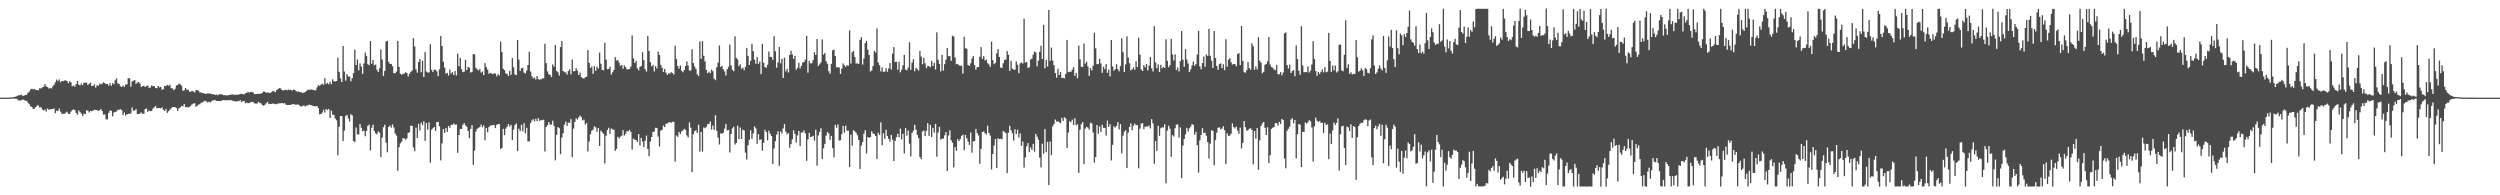 <?xml version="1.0" encoding="UTF-8"?>
<svg xmlns="http://www.w3.org/2000/svg" width="1920" height="150">
  <path d="M0 75.000h1v1.000H0zM1 75.000h1v1.000H1zM2 75.000h1v1.000H2zM3 75.000h1v1.000H3zM4 74.995h1v1.000H4zM5 74.982h1v1.000H5zM6 74.940h1v1.000H6zM7 74.916h1v1.000H7zM8 74.905h1v1.000H8zM9 74.769h1v1.000H9zM10 74.581h1v1.000H10zM11 74.370h1v1.524H11zM12 73.984h1v1.811H12zM13 73.496h1v2.942H13zM14 73.227h1v4.002H14zM15 73.029h1v4.188H15zM16 72.727h1v4.203H16zM17 73.612h1v2.783H17zM18 73.480h1v3.300H18zM19 72.900h1v4.515H19zM20 72.798h1v4.660H20zM21 71.269h1v7.751H21zM22 70.310h1v9.777H22zM23 68.698h1v12.913H23zM24 68.162h1v14.019H24zM25 68.672h1v15.067H25zM26 68.231h1v15.187H26zM27 69.207h1v13.000H27zM28 69.084h1v11.991H28zM29 69.441h1v11.502H29zM30 67.730h1v14.911H30zM31 67.953h1v14.360H31zM32 67.132h1v16.897H32zM33 66.716h1v18.109H33zM34 64.584h1v19.563H34zM35 66.194h1v19.475H35zM36 66.902h1v16.445H36zM37 67.977h1v16.258H37zM38 67.503h1v16.496H38zM39 67.996h1v15.750H39zM40 66.425h1v17.417H40zM41 65.160h1v18.069H41zM42 63.181h1v23.749H42zM43 61.115h1v23.819H43zM44 62.367h1v22.910H44zM45 61.013h1v22.328H45zM46 63.240h1v22.511H46zM47 62.147h1v25.212H47zM48 62.377h1v25.018H48zM49 61.816h1v25.459H49zM50 61.728h1v24.880H50zM51 62.217h1v23.538H51zM52 63.893h1v23.430H52zM53 62.366h1v25.243H53zM54 63.232h1v22.535H54zM55 66.268h1v18.331H55zM56 65.703h1v18.259H56zM57 66.567h1v18.082H57zM58 64.547h1v22.203H58zM59 62.228h1v25.952H59zM60 64.956h1v19.800H60zM61 65.594h1v20.573H61zM62 64.225h1v23.041H62zM63 65.388h1v23.708H63zM64 63.649h1v23.711H64zM65 63.417h1v24.311H65zM66 63.423h1v21.239H66zM67 65.270h1v19.698H67zM68 64.273h1v22.078H68zM69 63.469h1v21.575H69zM70 66.010h1v19.445H70zM71 65.924h1v18.983H71zM72 64.742h1v19.556H72zM73 67.285h1v17.313H73zM74 65.478h1v19.006H74zM75 65.899h1v19.320H75zM76 64.289h1v20.289H76zM77 64.805h1v18.974H77zM78 64.298h1v20.981H78zM79 63.245h1v24.777H79zM80 63.844h1v24.054H80zM81 64.546h1v27.086H81zM82 64.497h1v27.249H82zM83 65.813h1v20.924H83zM84 63.907h1v20.981H84zM85 65.899h1v19.228H85zM86 63.811h1v25.582H86zM87 64.741h1v21.710H87zM88 61.715h1v24.247H88zM89 60.130h1v25.441H89zM90 64.036h1v20.275H90zM91 64.507h1v19.797H91zM92 66.210h1v17.615H92zM93 66.833h1v17.793H93zM94 65.723h1v22.652H94zM95 66.645h1v19.739H95zM96 64.988h1v23.718H96zM97 64.837h1v22.910H97zM98 60.072h1v27.484H98zM99 60.154h1v27.110H99zM100 66.552h1v20.645H100zM101 62.449h1v20.116H101zM102 62.025h1v23.026H102zM103 61.453h1v23.464H103zM104 64.357h1v19.474H104zM105 63.430h1v24.128H105zM106 62.997h1v24.591H106zM107 64.133h1v23.039H107zM108 66.816h1v19.581H108zM109 66.093h1v21.252H109zM110 65.839h1v21.530H110zM111 66.867h1v16.929H111zM112 66.019h1v17.348H112zM113 65.721h1v20.175H113zM114 67.513h1v17.371H114zM115 67.132h1v18.209H115zM116 65.532h1v19.711H116zM117 66.265h1v17.198H117zM118 66.124h1v16.248H118zM119 67.460h1v13.969H119zM120 67.765h1v15.448H120zM121 66.014h1v16.963H121zM122 67.120h1v15.849H122zM123 66.734h1v16.579H123zM124 68.854h1v13.697H124zM125 68.554h1v15.762H125zM126 65.914h1v19.294H126zM127 66.094h1v17.617H127zM128 65.147h1v21.491H128zM129 65.848h1v19.605H129zM130 64.958h1v19.315H130zM131 67.751h1v15.485H131zM132 67.875h1v14.276H132zM133 69.289h1v12.898H133zM134 68.133h1v14.140H134zM135 65.657h1v17.383H135zM136 65.292h1v19.809H136zM137 64.038h1v19.273H137zM138 64.822h1v17.631H138zM139 65.808h1v15.579H139zM140 69.786h1v11.884H140zM141 69.309h1v10.550H141zM142 67.560h1v14.843H142zM143 68.845h1v13.222H143zM144 68.854h1v13.811H144zM145 70.434h1v11.576H145zM146 70.402h1v10.900H146zM147 69.781h1v10.420H147zM148 70.198h1v9.371H148zM149 71.069h1v8.209H149zM150 69.145h1v12.829H150zM151 69.356h1v11.841H151zM152 69.633h1v10.698H152zM153 71.019h1v9.077H153zM154 70.950h1v8.011H154zM155 71.505h1v7.186H155zM156 71.524h1v6.333H156zM157 72.105h1v5.330H157zM158 71.966h1v5.946H158zM159 71.762h1v7.005H159zM160 71.828h1v6.295H160zM161 71.760h1v6.964H161zM162 72.245h1v5.492H162zM163 72.513h1v4.623H163zM164 72.441h1v4.423H164zM165 73.000h1v4.024H165zM166 72.677h1v4.903H166zM167 73.148h1v4.409H167zM168 72.280h1v5.312H168zM169 72.401h1v5.237H169zM170 72.460h1v4.760H170zM171 73.049h1v3.750H171zM172 73.082h1v3.820H172zM173 73.207h1v3.996H173zM174 73.278h1v3.652H174zM175 73.065h1v3.920H175zM176 72.898h1v3.899H176zM177 72.676h1v4.280H177zM178 72.500h1v4.931H178zM179 72.662h1v4.734H179zM180 73.075h1v4.809H180zM181 72.568h1v5.422H181zM182 72.836h1v4.732H182zM183 72.565h1v5.228H183zM184 72.098h1v4.758H184zM185 72.065h1v6.219H185zM186 72.223h1v5.566H186zM187 72.537h1v4.915H187zM188 71.543h1v7.784H188zM189 71.303h1v7.437H189zM190 70.408h1v8.901H190zM191 71.159h1v7.882H191zM192 70.623h1v7.953H192zM193 70.607h1v7.581H193zM194 71.135h1v7.325H194zM195 72.239h1v7.195H195zM196 72.239h1v7.323H196zM197 72.036h1v7.458H197zM198 72.183h1v5.982H198zM199 72.070h1v6.936H199zM200 71.769h1v7.701H200zM201 71.239h1v9.406H201zM202 70.172h1v11.020H202zM203 70.518h1v9.905H203zM204 71.243h1v8.085H204zM205 71.089h1v7.134H205zM206 71.130h1v8.883H206zM207 71.509h1v8.206H207zM208 70.796h1v9.143H208zM209 69.985h1v9.538H209zM210 70.022h1v9.635H210zM211 70.852h1v9.234H211zM212 69.216h1v10.720H212zM213 68.472h1v10.975H213zM214 67.646h1v11.754H214zM215 67.870h1v11.439H215zM216 69.060h1v10.005H216zM217 69.461h1v10.076H217zM218 69.172h1v9.966H218zM219 68.980h1v11.285H219zM220 69.393h1v11.330H220zM221 68.758h1v11.889H221zM222 69.166h1v11.418H222zM223 68.869h1v11.600H223zM224 69.603h1v10.372H224zM225 68.768h1v11.149H225zM226 69.109h1v11.209H226zM227 70.058h1v10.352H227zM228 70.409h1v9.756H228zM229 70.362h1v10.146H229zM230 70.761h1v10.626H230zM231 70.922h1v10.989H231zM232 71.467h1v9.780H232zM233 71.060h1v9.928H233zM234 70.575h1v11.227H234zM235 69.841h1v11.201H235zM236 68.871h1v12.023H236zM237 68.947h1v11.362H237zM238 68.810h1v11.866H238zM239 68.678h1v12.204H239zM240 69.122h1v12.337H240zM241 69.388h1v12.222H241zM242 69.323h1v12.297H242zM243 67.009h1v14.422H243zM244 65.432h1v17.544H244zM245 65.887h1v21.851H245zM246 64.959h1v22.630H246zM247 64.236h1v22.221H247zM248 65.019h1v19.315H248zM249 60.001h1v26.357H249zM250 64.412h1v19.258H250zM251 63.652h1v20.983H251zM252 64.725h1v18.961H252zM253 62.818h1v27.839H253zM254 64.651h1v20.356H254zM255 60.908h1v27.046H255zM256 62.451h1v25.922H256zM257 62.552h1v28.519H257zM258 62.281h1v30.124H258zM259 44.329h1v74.964H259zM260 55.185h1v42.209H260zM261 60.180h1v28.921H261zM262 63.005h1v26.179H262zM263 35.289h1v73.103H263zM264 54.957h1v45.286H264zM265 61.920h1v27.196H265zM266 56.815h1v31.474H266zM267 58.727h1v32.256H267zM268 58.711h1v34.581H268zM269 62.394h1v25.365H269zM270 59.992h1v28.638H270zM271 56.137h1v52.152H271zM272 38.049h1v71.175H272zM273 49.907h1v47.972H273zM274 45.700h1v57.547H274zM275 53.948h1v49.301H275zM276 48.633h1v46.530H276zM277 51.026h1v47.096H277zM278 56.735h1v44.118H278zM279 48.754h1v51.572H279zM280 40.270h1v64.332H280zM281 42.922h1v57.610H281zM282 49.247h1v47.442H282zM283 50.110h1v45.694H283zM284 31.534h1v83.900H284zM285 49.016h1v49.116H285zM286 46.034h1v49.725H286zM287 50.198h1v50.410H287zM288 49.544h1v52.921H288zM289 53.535h1v49.571H289zM290 55.308h1v45.655H290zM291 52.450h1v49.346H291zM292 37.916h1v82.743H292zM293 45.728h1v59.991H293zM294 58.320h1v39.429H294zM295 54.495h1v41.311H295zM296 31.813h1v77.737H296zM297 31.335h1v85.622H297zM298 47.498h1v50.022H298zM299 49.127h1v47.211H299zM300 49.000h1v49.042H300zM301 50.913h1v44.645H301zM302 56.141h1v41.764H302zM303 56.213h1v46.283H303zM304 55.006h1v49.127H304zM305 31.419h1v99.741H305zM306 51.429h1v61.578H306zM307 56.590h1v53.470H307zM308 57.432h1v51.340H308zM309 56.783h1v49.301H309zM310 56.505h1v49.844H310zM311 55.517h1v51.783H311zM312 56.166h1v50.139H312zM313 58.718h1v43.446H313zM314 56.748h1v44.698H314zM315 55.121h1v41.372H315zM316 54.195h1v42.440H316zM317 29.273h1v84.046H317zM318 35.702h1v80.450H318zM319 53.231h1v44.821H319zM320 55.828h1v50.215H320zM321 47.541h1v47.620H321zM322 45.365h1v54.900H322zM323 55.479h1v38.681H323zM324 46.655h1v49.471H324zM325 59.178h1v34.010H325zM326 40.002h1v68.118H326zM327 54.922h1v39.475H327zM328 55.734h1v43.855H328zM329 55.625h1v38.433H329zM330 33.931h1v91.064H330zM331 53.584h1v45.981H331zM332 55.372h1v43.131H332zM333 53.491h1v43.998H333zM334 53.612h1v46.914H334zM335 54.789h1v38.975H335zM336 58.529h1v35.067H336zM337 53.138h1v43.830H337zM338 27.665h1v95.501H338zM339 35.384h1v74.726H339zM340 47.402h1v51.768H340zM341 51.894h1v50.160H341zM342 56.539h1v41.712H342zM343 55.896h1v45.376H343zM344 57.983h1v38.798H344zM345 53.336h1v44.798H345zM346 56.379h1v39.500H346zM347 55.406h1v40.452H347zM348 57.585h1v37.305H348zM349 54.520h1v41.325H349zM350 57.968h1v37.617H350zM351 41.089h1v76.297H351zM352 50.860h1v52.856H352zM353 44.425h1v54.574H353zM354 53.108h1v45.917H354zM355 55.385h1v40.463H355zM356 55.061h1v39.385H356zM357 45.982h1v50.302H357zM358 53.810h1v43.537H358zM359 51.299h1v49.193H359zM360 52.096h1v53.979H360zM361 55.679h1v43.277H361zM362 55.264h1v40.823H362zM363 41.543h1v85.125H363zM364 41.834h1v73.829H364zM365 52.066h1v49.012H365zM366 53.285h1v45.609H366zM367 54.132h1v44.079H367zM368 52.974h1v44.582H368zM369 55.736h1v39.907H369zM370 54.881h1v42.836H370zM371 57.724h1v38.634H371zM372 48.461h1v59.274H372zM373 51.567h1v46.696H373zM374 53.436h1v48.144H374zM375 56.604h1v40.961H375zM376 55.903h1v40.613H376zM377 56.430h1v39.952H377zM378 56.960h1v39.032H378zM379 56.264h1v39.910H379zM380 56.587h1v41.802H380zM381 58.631h1v37.291H381zM382 56.959h1v38.266H382zM383 57.984h1v37.335H383zM384 31.918h1v82.523H384zM385 40.012h1v73.567H385zM386 52.909h1v46.086H386zM387 53.844h1v49.972H387zM388 56.402h1v42.363H388zM389 56.702h1v40.549H389zM390 58.386h1v36.907H390zM391 54.368h1v42.858H391zM392 57.467h1v38.436H392zM393 44.641h1v62.893H393zM394 51.683h1v47.824H394zM395 57.125h1v38.876H395zM396 57.721h1v37.064H396zM397 30.722h1v85.408H397zM398 45.803h1v53.017H398zM399 54.470h1v46.252H399zM400 52.496h1v43.331H400zM401 52.080h1v48.842H401zM402 55.778h1v38.945H402zM403 56.409h1v46.022H403zM404 54.224h1v43.944H404zM405 49.969h1v58.678H405zM406 39.728h1v68.847H406zM407 54.945h1v39.623H407zM408 58.539h1v34.017H408zM409 60.222h1v31.398H409zM410 59.544h1v33.772H410zM411 61.098h1v30.081H411zM412 58.383h1v34.673H412zM413 60.763h1v30.036H413zM414 61.294h1v31.499H414zM415 60.888h1v31.413H415zM416 60.266h1v32.001H416zM417 60.150h1v31.753H417zM418 33.566h1v82.797H418zM419 48.473h1v49.009H419zM420 54.857h1v41.202H420zM421 57.007h1v36.814H421zM422 57.550h1v38.135H422zM423 59.086h1v36.566H423zM424 49.471h1v43.243H424zM425 51.142h1v45.543H425zM426 34.505h1v88.629H426zM427 54.469h1v49.159H427zM428 55.512h1v42.008H428zM429 58.006h1v40.462H429zM430 36.167h1v82.272H430zM431 31.571h1v74.108H431zM432 54.537h1v47.826H432zM433 55.381h1v40.351H433zM434 55.651h1v37.790H434zM435 57.306h1v39.364H435zM436 54.559h1v39.534H436zM437 53.328h1v41.055H437zM438 57.070h1v34.396H438zM439 45.799h1v74.941H439zM440 54.772h1v44.006H440zM441 54.566h1v39.085H441zM442 52.453h1v38.484H442zM443 54.215h1v37.600H443zM444 57.526h1v32.611H444zM445 55.745h1v33.005H445zM446 59.231h1v30.872H446zM447 60.100h1v32.415H447zM448 60.326h1v31.576H448zM449 59.268h1v36.386H449zM450 58.980h1v35.521H450zM451 38.493h1v77.842H451zM452 48.309h1v60.360H452zM453 52.178h1v50.948H453zM454 51.085h1v49.319H454zM455 56.704h1v42.848H455zM456 50.807h1v46.205H456zM457 54.374h1v43.440H457zM458 51.218h1v50.008H458zM459 52.665h1v45.575H459zM460 40.372h1v71.757H460zM461 48.932h1v51.433H461zM462 53.639h1v47.921H462zM463 54.001h1v48.695H463zM464 32.843h1v92.754H464zM465 45.707h1v58.526H465zM466 53.132h1v46.791H466zM467 52.991h1v45.090H467zM468 51.206h1v51.579H468zM469 57.310h1v41.402H469zM470 55.541h1v43.893H470zM471 53.676h1v45.937H471zM472 43.861h1v71.982H472zM473 46.481h1v67.899H473zM474 46.121h1v58.964H474zM475 48.083h1v58.309H475zM476 50.563h1v54.373H476zM477 49.930h1v54.320H477zM478 52.853h1v47.140H478zM479 50.213h1v54.004H479zM480 51.506h1v51.253H480zM481 53.257h1v47.419H481zM482 53.236h1v47.738H482zM483 52.920h1v46.798H483zM484 51.186h1v50.098H484zM485 27.229h1v87.628H485zM486 44.796h1v61.631H486zM487 48.375h1v58.951H487zM488 46.731h1v60.914H488zM489 52.491h1v56.488H489zM490 54.033h1v48.930H490zM491 51.413h1v60.379H491zM492 50.618h1v55.312H492zM493 40.100h1v68.689H493zM494 46.277h1v66.666H494zM495 53.170h1v54.901H495zM496 54.966h1v49.175H496zM497 27.483h1v86.906H497zM498 39.186h1v80.793H498zM499 47.793h1v60.978H499zM500 50.942h1v54.297H500zM501 49.912h1v51.422H501zM502 54.870h1v46.144H502zM503 50.779h1v47.341H503zM504 52.584h1v45.708H504zM505 39.651h1v65.260H505zM506 42.195h1v70.279H506zM507 49.777h1v50.557H507zM508 51.967h1v47.740H508zM509 55.260h1v41.163H509zM510 52.963h1v44.694H510zM511 55.769h1v39.291H511zM512 57.554h1v37.204H512zM513 56.319h1v37.661H513zM514 56.453h1v37.343H514zM515 55.416h1v38.918H515zM516 56.087h1v37.405H516zM517 57.328h1v36.260H517zM518 35.068h1v89.067H518zM519 45.221h1v58.825H519zM520 50.656h1v54.419H520zM521 52.670h1v48.604H521zM522 50.268h1v52.716H522zM523 54.443h1v46.490H523zM524 55.487h1v44.775H524zM525 53.752h1v45.199H525zM526 50.682h1v49.073H526zM527 47.110h1v56.923H527zM528 50.302h1v55.191H528zM529 54.104h1v39.960H529zM530 54.166h1v43.947H530zM531 37.888h1v94.407H531zM532 48.456h1v54.666H532zM533 51.056h1v49.736H533zM534 52.928h1v47.103H534zM535 57.128h1v44.947H535zM536 58.457h1v37.340H536zM537 31.817h1v84.574H537zM538 45.234h1v56.135H538zM539 31.657h1v84.818H539zM540 42.868h1v55.004H540zM541 47.249h1v51.240H541zM542 53.785h1v43.590H542zM543 56.194h1v39.262H543zM544 54.973h1v40.223H544zM545 56.208h1v37.065H545zM546 53.459h1v46.024H546zM547 54.690h1v41.713H547zM548 60.448h1v39.324H548zM549 61.565h1v27.031H549zM550 51.613h1v48.821H550zM551 48.089h1v57.628H551zM552 34.929h1v76.023H552zM553 51.474h1v50.968H553zM554 50.578h1v52.016H554zM555 53.272h1v48.708H555zM556 54.874h1v43.951H556zM557 57.957h1v37.151H557zM558 53.120h1v47.085H558zM559 51.341h1v48.436H559zM560 34.234h1v82.875H560zM561 50.169h1v52.714H561zM562 53.557h1v45.105H562zM563 54.727h1v42.610H563zM564 27.903h1v83.137H564zM565 44.488h1v65.272H565zM566 45.672h1v50.911H566zM567 50.833h1v56.072H567zM568 49.406h1v48.584H568zM569 52.761h1v54.031H569zM570 51.979h1v47.605H570zM571 53.961h1v46.164H571zM572 51.358h1v65.817H572zM573 36.973h1v85.585H573zM574 42.924h1v68.604H574zM575 49.866h1v57.443H575zM576 46.789h1v53.248H576zM577 33.619h1v73.036H577zM578 39.251h1v63.327H578zM579 45.841h1v51.217H579zM580 48.925h1v49.705H580zM581 43.764h1v66.712H581zM582 49.072h1v54.052H582zM583 47.196h1v60.347H583zM584 56.910h1v50.119H584zM585 33.698h1v82.077H585zM586 48.175h1v61.571H586zM587 51.414h1v48.250H587zM588 51.996h1v49.446H588zM589 49.739h1v58.096H589zM590 39.559h1v60.819H590zM591 43.599h1v59.089H591zM592 43.763h1v60.693H592zM593 45.976h1v80.041H593zM594 27.845h1v86.179H594zM595 39.381h1v69.072H595zM596 51.945h1v51.444H596zM597 47.957h1v52.897H597zM598 36.048h1v91.363H598zM599 48.657h1v52.291H599zM600 45.127h1v57.420H600zM601 59.878h1v38.732H601zM602 44.279h1v51.009H602zM603 54.843h1v46.294H603zM604 52.900h1v50.319H604zM605 55.673h1v46.575H605zM606 42.213h1v71.194H606zM607 39.037h1v71.666H607zM608 41.757h1v65.225H608zM609 45.220h1v54.805H609zM610 42.859h1v60.020H610zM611 53.500h1v55.972H611zM612 52.088h1v51.887H612zM613 48.192h1v52.371H613zM614 52.586h1v59.553H614zM615 50.625h1v51.108H615zM616 48.011h1v53.752H616zM617 47.542h1v52.534H617zM618 45.844h1v56.630H618zM619 27.542h1v95.927H619zM620 55.829h1v51.269H620zM621 46.750h1v55.314H621zM622 48.708h1v56.496H622zM623 48.556h1v56.427H623zM624 46.194h1v58.103H624zM625 40.083h1v67.931H625zM626 42.259h1v57.374H626zM627 29.948h1v97.310H627zM628 50.719h1v53.256H628zM629 49.467h1v51.805H629zM630 47.910h1v50.527H630zM631 30.271h1v91.823H631zM632 41.998h1v71.935H632zM633 40.720h1v69.766H633zM634 47.060h1v57.124H634zM635 49.024h1v52.343H635zM636 54.740h1v47.643H636zM637 56.640h1v50.776H637zM638 49.017h1v55.344H638zM639 38.592h1v75.221H639zM640 38.147h1v82.614H640zM641 43.067h1v52.839H641zM642 51.671h1v46.410H642zM643 51.667h1v43.894H643zM644 51.879h1v56.094H644zM645 56.723h1v50.997H645zM646 52.731h1v50.263H646zM647 48.670h1v48.051H647zM648 50.240h1v51.626H648zM649 51.368h1v45.202H649zM650 50.046h1v50.341H650zM651 50.489h1v49.849H651zM652 23.286h1v105.006H652zM653 48.833h1v54.614H653zM654 40.118h1v71.788H654zM655 39.134h1v60.878H655zM656 43.658h1v57.232H656zM657 48.795h1v53.149H657zM658 48.674h1v55.231H658zM659 49.090h1v58.379H659zM660 30.607h1v99.144H660zM661 28.589h1v83.236H661zM662 49.543h1v59.640H662zM663 44.885h1v57.810H663zM664 33.035h1v66.884H664zM665 31.333h1v86.541H665zM666 38.120h1v67.154H666zM667 42.232h1v63.618H667zM668 54.901h1v50.382H668zM669 54.079h1v46.775H669zM670 50.612h1v51.885H670zM671 39.010h1v63.957H671zM672 40.315h1v64.135H672zM673 21.883h1v100.272H673zM674 48.014h1v53.907H674zM675 50.190h1v53.556H675zM676 54.846h1v39.140H676zM677 51.749h1v59.830H677zM678 55.196h1v47.129H678zM679 54.996h1v51.587H679zM680 52.324h1v47.374H680zM681 55.067h1v49.377H681zM682 52.563h1v54.058H682zM683 48.410h1v60.377H683zM684 53.354h1v50.259H684zM685 41.184h1v66.060H685zM686 36.137h1v87.608H686zM687 47.674h1v60.498H687zM688 47.357h1v58.030H688zM689 53.528h1v49.168H689zM690 47.418h1v58.043H690zM691 55.550h1v43.255H691zM692 53.518h1v53.612H692zM693 50.182h1v52.602H693zM694 42.153h1v75.709H694zM695 53.388h1v44.972H695zM696 53.999h1v50.134H696zM697 51.929h1v48.336H697zM698 32.411h1v78.000H698zM699 53.620h1v66.516H699zM700 48.103h1v53.976H700zM701 45.458h1v54.999H701zM702 54.691h1v41.136H702zM703 51.947h1v47.671H703zM704 53.161h1v50.492H704zM705 54.156h1v51.931H705zM706 39.083h1v81.478H706zM707 43.429h1v78.836H707zM708 49.328h1v51.666H708zM709 44.296h1v55.980H709zM710 48.571h1v56.004H710zM711 52.355h1v47.993H711zM712 50.850h1v43.733H712zM713 50.746h1v53.600H713zM714 51.688h1v44.214H714zM715 46.734h1v58.587H715zM716 50.622h1v47.563H716zM717 48.193h1v53.767H717zM718 53.421h1v41.771H718zM719 24.814h1v95.569H719zM720 45.944h1v55.879H720zM721 49.112h1v48.372H721zM722 54.820h1v52.388H722zM723 42.124h1v64.309H723zM724 54.183h1v52.373H724zM725 49.328h1v54.627H725zM726 45.893h1v55.565H726zM727 36.881h1v94.523H727zM728 43.148h1v61.010H728zM729 43.062h1v57.024H729zM730 46.743h1v60.962H730zM731 27.410h1v82.204H731zM732 28.078h1v100.509H732zM733 44.142h1v68.831H733zM734 49.362h1v66.402H734zM735 49.061h1v57.798H735zM736 50.146h1v58.240H736zM737 50.477h1v56.343H737zM738 50.359h1v54.033H738zM739 56.564h1v46.787H739zM740 28.244h1v87.151H740zM741 37.060h1v66.553H741zM742 37.355h1v68.862H742zM743 50.031h1v58.785H743zM744 50.647h1v60.687H744zM745 48.570h1v53.206H745zM746 44.877h1v72.389H746zM747 42.979h1v65.602H747zM748 50.042h1v58.225H748zM749 53.454h1v45.559H749zM750 51.571h1v50.667H750zM751 51.497h1v52.542H751zM752 43.636h1v82.185H752zM753 36.217h1v78.094H753zM754 45.225h1v56.191H754zM755 43.076h1v57.718H755zM756 46.396h1v55.975H756zM757 45.815h1v57.465H757zM758 48.532h1v48.039H758zM759 49.502h1v52.580H759zM760 51.367h1v52.754H760zM761 31.963h1v98.148H761zM762 46.208h1v72.110H762zM763 49.304h1v62.439H763zM764 48.207h1v58.599H764zM765 40.982h1v88.006H765zM766 37.691h1v68.453H766zM767 43.779h1v63.053H767zM768 51.885h1v54.704H768zM769 52.211h1v54.758H769zM770 48.629h1v51.919H770zM771 45.965h1v55.295H771zM772 45.756h1v56.500H772zM773 39.213h1v93.720H773zM774 42.106h1v59.857H774zM775 54.388h1v42.228H775zM776 46.674h1v53.364H776zM777 52.756h1v49.468H777zM778 53.405h1v54.577H778zM779 53.547h1v45.740H779zM780 47.092h1v55.924H780zM781 49.736h1v49.901H781zM782 56.211h1v49.402H782zM783 48.615h1v53.853H783zM784 47.888h1v64.180H784zM785 48.813h1v59.892H785zM786 14.351h1v114.366H786zM787 48.056h1v72.815H787zM788 47.614h1v64.815H788zM789 52.113h1v57.774H789zM790 51.679h1v65.199H790zM791 45.710h1v67.538H791zM792 45.105h1v69.925H792zM793 42.005h1v68.479H793zM794 39.584h1v76.880H794zM795 40.298h1v62.513H795zM796 50.950h1v53.939H796zM797 46.586h1v60.641H797zM798 39.772h1v81.340H798zM799 35.128h1v93.501H799zM800 45.309h1v65.079H800zM801 19.065h1v98.887H801zM802 52.480h1v46.644H802zM803 46.093h1v70.851H803zM804 51.138h1v57.828H804zM805 7.632h1v134.492H805zM806 46.764h1v61.965H806zM807 36.556h1v82.607H807zM808 46.477h1v50.621H808zM809 50.098h1v45.074H809zM810 56.111h1v35.702H810zM811 59.644h1v33.706H811zM812 52.830h1v40.378H812zM813 57.609h1v36.297H813zM814 55.282h1v39.335H814zM815 59.928h1v30.593H815zM816 59.765h1v33.098H816zM817 60.264h1v29.795H817zM818 56.784h1v34.131H818zM819 30.688h1v83.024H819zM820 55.381h1v46.398H820zM821 55.024h1v38.126H821zM822 55.196h1v38.647H822zM823 53.510h1v38.353H823zM824 51.621h1v44.393H824zM825 58.319h1v32.475H825zM826 55.973h1v40.286H826zM827 60.163h1v35.225H827zM828 34.957h1v97.852H828zM829 45.532h1v54.130H829zM830 51.232h1v44.170H830zM831 51.468h1v42.276H831zM832 33.483h1v92.467H832zM833 48.918h1v49.823H833zM834 47.375h1v49.998H834zM835 51.016h1v47.011H835zM836 58.259h1v41.285H836zM837 52.276h1v41.996H837zM838 54.103h1v40.674H838zM839 50.477h1v51.236H839zM840 25.027h1v99.850H840zM841 37.130h1v83.511H841zM842 49.272h1v46.749H842zM843 49.194h1v53.522H843zM844 45.129h1v51.933H844zM845 48.762h1v52.666H845zM846 55.922h1v39.882H846zM847 51.194h1v46.987H847zM848 53.099h1v45.079H848zM849 49.249h1v54.841H849zM850 55.921h1v36.725H850zM851 53.482h1v43.951H851zM852 58.727h1v36.656H852zM853 30.735h1v92.522H853zM854 50.988h1v60.239H854zM855 54.296h1v42.725H855zM856 53.198h1v44.786H856zM857 49.330h1v47.314H857zM858 53.084h1v40.694H858zM859 54.758h1v44.687H859zM860 50.772h1v44.539H860zM861 29.315h1v88.476H861zM862 40.108h1v64.114H862zM863 55.309h1v45.807H863zM864 49.469h1v50.515H864zM865 27.922h1v101.132H865zM866 44.208h1v57.680H866zM867 48.581h1v48.924H867zM868 53.991h1v40.854H868zM869 53.235h1v46.802H869zM870 51.665h1v44.895H870zM871 53.537h1v41.363H871zM872 47.062h1v49.180H872zM873 51.510h1v44.521H873zM874 28.868h1v100.407H874zM875 42.028h1v56.731H875zM876 53.369h1v41.492H876zM877 54.540h1v40.069H877zM878 50.019h1v49.130H878zM879 51.718h1v45.522H879zM880 49.125h1v47.929H880zM881 54.067h1v43.192H881zM882 50.353h1v46.010H882zM883 43.772h1v54.791H883zM884 52.407h1v39.090H884zM885 54.878h1v39.847H885zM886 20.120h1v105.603H886zM887 47.908h1v60.387H887zM888 52.432h1v63.566H888zM889 49.422h1v47.218H889zM890 55.229h1v49.133H890zM891 49.708h1v48.785H891zM892 52.407h1v45.394H892zM893 51.365h1v46.549H893zM894 52.200h1v43.229H894zM895 30.149h1v110.665H895zM896 46.677h1v53.582H896zM897 51.609h1v44.951H897zM898 50.068h1v48.685H898zM899 29.891h1v90.587H899zM900 41.787h1v61.984H900zM901 46.470h1v58.448H901zM902 41.726h1v56.753H902zM903 53.863h1v41.824H903zM904 51.848h1v43.752H904zM905 54.910h1v50.727H905zM906 46.949h1v50.875H906zM907 23.866h1v113.042H907zM908 45.842h1v66.021H908zM909 51.177h1v55.594H909zM910 37.794h1v65.356H910zM911 45.716h1v52.469H911zM912 48.851h1v52.154H912zM913 55.353h1v43.276H913zM914 53.249h1v44.018H914zM915 50.239h1v45.021H915zM916 47.279h1v48.578H916zM917 50.474h1v52.966H917zM918 49.235h1v51.933H918zM919 41.888h1v69.619H919zM920 23.760h1v108.784H920zM921 50.869h1v56.904H921zM922 53.208h1v50.355H922zM923 48.381h1v50.110H923zM924 43.377h1v58.891H924zM925 51.286h1v50.557H925zM926 41.770h1v62.499H926zM927 43.081h1v66.006H927zM928 22.085h1v99.676H928zM929 42.807h1v67.454H929zM930 46.627h1v53.455H930zM931 52.172h1v48.321H931zM932 23.807h1v103.175H932zM933 44.539h1v63.042H933zM934 50.707h1v51.298H934zM935 53.533h1v44.612H935zM936 49.245h1v48.549H936zM937 48.657h1v50.627H937zM938 52.328h1v46.424H938zM939 49.377h1v47.577H939zM940 53.883h1v46.132H940zM941 30.126h1v95.883H941zM942 51.203h1v51.191H942zM943 45.783h1v58.687H943zM944 44.665h1v59.368H944zM945 47.794h1v54.808H945zM946 49.611h1v45.153H946zM947 49.193h1v48.431H947zM948 49.264h1v49.465H948zM949 50.927h1v46.266H949zM950 41.512h1v58.787H950zM951 40.760h1v62.018H951zM952 49.968h1v48.040H952zM953 19.928h1v94.110H953zM954 46.706h1v63.057H954zM955 55.384h1v37.528H955zM956 55.860h1v41.845H956zM957 53.871h1v46.412H957zM958 47.597h1v52.419H958zM959 52.305h1v46.503H959zM960 53.552h1v44.956H960zM961 33.289h1v66.522H961zM962 35.540h1v90.726H962zM963 53.531h1v47.106H963zM964 50.994h1v55.520H964zM965 53.364h1v45.034H965zM966 28.582h1v101.884H966zM967 46.591h1v61.169H967zM968 48.184h1v48.502H968zM969 56.246h1v38.530H969zM970 55.167h1v38.544H970zM971 49.750h1v48.420H971zM972 49.079h1v54.576H972zM973 47.097h1v50.663H973zM974 28.458h1v96.812H974zM975 49.524h1v69.644H975zM976 51.544h1v47.447H976zM977 51.951h1v46.140H977zM978 53.455h1v44.149H978zM979 53.889h1v40.745H979zM980 49.877h1v44.744H980zM981 57.018h1v39.475H981zM982 57.111h1v36.525H982zM983 55.420h1v39.860H983zM984 57.830h1v33.459H984zM985 55.706h1v36.481H985zM986 25.606h1v96.065H986zM987 24.825h1v104.406H987zM988 49.908h1v50.556H988zM989 52.579h1v46.328H989zM990 49.549h1v47.749H990zM991 56.097h1v35.680H991zM992 54.602h1v36.107H992zM993 53.827h1v40.938H993zM994 58.574h1v33.532H994zM995 34.853h1v86.802H995zM996 45.376h1v57.656H996zM997 54.333h1v40.887H997zM998 57.441h1v38.361H998zM999 20.058h1v108.252H999zM1000 50.317h1v50.994H1000zM1001 55.518h1v45.713H1001zM1002 55.373h1v38.660H1002zM1003 55.411h1v39.491H1003zM1004 50.962h1v42.965H1004zM1005 55.701h1v36.539H1005zM1006 54.211h1v38.972H1006zM1007 49.576h1v48.294H1007zM1008 31.716h1v92.391H1008zM1009 45.199h1v51.771H1009zM1010 54.558h1v35.763H1010zM1011 58.212h1v34.453H1011zM1012 55.234h1v38.528H1012zM1013 56.838h1v35.970H1013zM1014 55.192h1v39.124H1014zM1015 53.282h1v41.101H1015zM1016 55.582h1v46.624H1016zM1017 51.539h1v42.656H1017zM1018 55.511h1v40.470H1018zM1019 55.052h1v40.373H1019zM1020 25.231h1v97.044H1020zM1021 46.728h1v55.826H1021zM1022 55.179h1v55.477H1022zM1023 50.269h1v49.953H1023zM1024 53.959h1v40.209H1024zM1025 50.400h1v45.524H1025zM1026 55.638h1v38.673H1026zM1027 54.744h1v36.167H1027zM1028 34.426h1v96.572H1028zM1029 34.078h1v69.056H1029zM1030 54.048h1v43.025H1030zM1031 54.740h1v41.882H1031zM1032 42.051h1v71.548H1032zM1033 15.596h1v111.073H1033zM1034 52.297h1v44.967H1034zM1035 49.475h1v48.428H1035zM1036 56.717h1v43.925H1036zM1037 55.451h1v40.061H1037zM1038 57.236h1v48.626H1038zM1039 56.727h1v40.032H1039zM1040 56.785h1v40.799H1040zM1041 30.752h1v107.294H1041zM1042 44.007h1v61.408H1042zM1043 55.038h1v41.798H1043zM1044 54.297h1v40.797H1044zM1045 52.425h1v41.841H1045zM1046 53.992h1v40.347H1046zM1047 58.289h1v34.090H1047zM1048 52.343h1v39.239H1048zM1049 53.103h1v38.882H1049zM1050 55.895h1v41.053H1050zM1051 56.315h1v36.247H1051zM1052 52.379h1v39.428H1052zM1053 30.251h1v90.511H1053zM1054 27.172h1v99.666H1054zM1055 50.327h1v48.103H1055zM1056 56.765h1v39.762H1056zM1057 55.562h1v43.744H1057zM1058 52.713h1v44.227H1058zM1059 50.249h1v44.848H1059zM1060 52.648h1v51.700H1060zM1061 54.061h1v41.735H1061zM1062 27.667h1v97.705H1062zM1063 52.184h1v54.753H1063zM1064 55.915h1v39.904H1064zM1065 46.381h1v51.715H1065zM1066 28.030h1v99.466H1066zM1067 35.812h1v75.932H1067zM1068 22.897h1v91.679H1068zM1069 36.812h1v62.308H1069zM1070 45.477h1v50.209H1070zM1071 51.504h1v45.845H1071zM1072 23.195h1v105.621H1072zM1073 36.953h1v77.241H1073zM1074 41.690h1v82.530H1074zM1075 25.734h1v106.260H1075zM1076 27.066h1v88.836H1076zM1077 34.710h1v98.744H1077zM1078 26.232h1v94.896H1078zM1079 28.354h1v87.189H1079zM1080 25.390h1v96.212H1080zM1081 20.587h1v88.816H1081zM1082 8.063h1v102.565H1082zM1083 30.282h1v85.977H1083zM1084 32.100h1v83.345H1084zM1085 32.908h1v79.828H1085zM1086 35.054h1v68.027H1086zM1087 20.130h1v105.614H1087zM1088 37.799h1v87.457H1088zM1089 40.753h1v68.506H1089zM1090 34.085h1v82.266H1090zM1091 40.978h1v70.146H1091zM1092 39.590h1v82.123H1092zM1093 41.143h1v78.124H1093zM1094 33.234h1v83.126H1094zM1095 9.858h1v133.293H1095zM1096 30.972h1v86.038H1096zM1097 37.579h1v77.857H1097zM1098 28.342h1v95.615H1098zM1099 21.825h1v93.121H1099zM1100 24.787h1v115.675H1100zM1101 32.653h1v99.178H1101zM1102 34.556h1v80.400H1102zM1103 33.533h1v70.154H1103zM1104 33.572h1v75.468H1104zM1105 18.576h1v92.284H1105zM1106 32.094h1v88.522H1106zM1107 31.087h1v83.907H1107zM1108 6.661h1v136.552H1108zM1109 35.726h1v89.207H1109zM1110 40.208h1v90.834H1110zM1111 30.363h1v96.097H1111zM1112 37.146h1v78.901H1112zM1113 31.592h1v89.142H1113zM1114 39.088h1v82.776H1114zM1115 41.125h1v77.837H1115zM1116 32.401h1v82.512H1116zM1117 29.775h1v86.006H1117zM1118 34.098h1v81.576H1118zM1119 34.645h1v82.088H1119zM1120 21.285h1v116.133H1120zM1121 7.733h1v121.150H1121zM1122 24.558h1v101.891H1122zM1123 25.900h1v97.088H1123zM1124 20.448h1v103.349H1124zM1125 33.028h1v95.517H1125zM1126 28.387h1v108.034H1126zM1127 21.026h1v111.770H1127zM1128 28.190h1v88.349H1128zM1129 23.112h1v115.950H1129zM1130 24.436h1v101.089H1130zM1131 16.444h1v99.408H1131zM1132 20.955h1v108.625H1132zM1133 6.993h1v136.223H1133zM1134 6.732h1v134.459H1134zM1135 6.751h1v136.327H1135zM1136 6.760h1v136.431H1136zM1137 6.775h1v136.409H1137zM1138 6.777h1v136.393H1138zM1139 6.750h1v136.368H1139zM1140 6.816h1v135.790H1140zM1141 6.668h1v133.987H1141zM1142 6.828h1v134.144H1142zM1143 27.178h1v103.289H1143zM1144 30.579h1v101.058H1144zM1145 20.146h1v108.859H1145zM1146 32.689h1v94.891H1146zM1147 29.741h1v101.359H1147zM1148 27.782h1v93.844H1148zM1149 35.174h1v88.408H1149zM1150 34.423h1v98.107H1150zM1151 33.206h1v94.413H1151zM1152 28.796h1v109.406H1152zM1153 30.456h1v106.374H1153zM1154 6.804h1v128.908H1154zM1155 14.252h1v127.389H1155zM1156 24.504h1v112.831H1156zM1157 28.358h1v102.690H1157zM1158 31.420h1v105.745H1158zM1159 30.102h1v94.907H1159zM1160 30.802h1v95.594H1160zM1161 28.495h1v98.968H1161zM1162 19.683h1v116.778H1162zM1163 15.990h1v107.328H1163zM1164 35.786h1v86.680H1164zM1165 36.449h1v85.432H1165zM1166 16.155h1v124.007H1166zM1167 6.658h1v135.918H1167zM1168 29.131h1v102.050H1168zM1169 21.136h1v111.556H1169zM1170 12.790h1v118.364H1170zM1171 7.509h1v132.213H1171zM1172 11.777h1v119.708H1172zM1173 23.835h1v112.953H1173zM1174 23.743h1v112.603H1174zM1175 14.930h1v128.420H1175zM1176 23.050h1v112.500H1176zM1177 27.169h1v112.536H1177zM1178 28.159h1v101.419H1178zM1179 27.326h1v109.377H1179zM1180 28.253h1v100.950H1180zM1181 25.243h1v107.581H1181zM1182 19.921h1v111.171H1182zM1183 27.517h1v104.715H1183zM1184 26.956h1v101.430H1184zM1185 27.136h1v102.096H1185zM1186 25.719h1v97.034H1186zM1187 6.631h1v135.583H1187zM1188 20.057h1v113.336H1188zM1189 33.840h1v93.339H1189zM1190 30.439h1v87.516H1190zM1191 36.889h1v81.056H1191zM1192 30.963h1v91.217H1192zM1193 20.987h1v102.282H1193zM1194 28.845h1v90.642H1194zM1195 30.846h1v87.039H1195zM1196 25.162h1v117.003H1196zM1197 35.531h1v94.625H1197zM1198 35.573h1v85.871H1198zM1199 32.184h1v90.414H1199zM1200 7.172h1v136.104H1200zM1201 26.366h1v116.852H1201zM1202 25.592h1v101.867H1202zM1203 28.272h1v96.578H1203zM1204 23.670h1v109.172H1204zM1205 25.726h1v105.077H1205zM1206 27.841h1v101.987H1206zM1207 27.508h1v105.381H1207zM1208 6.822h1v136.424H1208zM1209 22.758h1v103.059H1209zM1210 18.350h1v110.403H1210zM1211 8.610h1v134.587H1211zM1212 20.493h1v113.112H1212zM1213 6.789h1v136.451H1213zM1214 14.971h1v128.257H1214zM1215 15.911h1v127.346H1215zM1216 8.245h1v134.968H1216zM1217 22.986h1v120.267H1217zM1218 16.848h1v126.438H1218zM1219 29.961h1v113.305H1219zM1220 27.951h1v115.243H1220zM1221 6.978h1v136.231H1221zM1222 26.508h1v116.780H1222zM1223 33.867h1v99.264H1223zM1224 24.677h1v109.563H1224zM1225 27.482h1v101.547H1225zM1226 28.560h1v98.309H1226zM1227 24.520h1v106.625H1227zM1228 11.629h1v116.767H1228zM1229 6.829h1v136.491H1229zM1230 17.572h1v111.062H1230zM1231 22.755h1v102.569H1231zM1232 30.343h1v91.113H1232zM1233 6.713h1v136.576H1233zM1234 25.966h1v110.994H1234zM1235 28.298h1v98.213H1235zM1236 26.311h1v89.679H1236zM1237 22.947h1v86.325H1237zM1238 29.278h1v84.070H1238zM1239 29.083h1v77.454H1239zM1240 35.796h1v76.218H1240zM1241 34.363h1v76.999H1241zM1242 20.809h1v118.592H1242zM1243 40.654h1v70.546H1243zM1244 32.044h1v85.133H1244zM1245 32.309h1v86.512H1245zM1246 33.547h1v81.498H1246zM1247 28.820h1v83.420H1247zM1248 42.816h1v73.159H1248zM1249 48.586h1v65.661H1249zM1250 40.170h1v66.481H1250zM1251 41.111h1v72.954H1251zM1252 44.029h1v75.419H1252zM1253 36.211h1v71.320H1253zM1254 17.436h1v116.345H1254zM1255 15.907h1v108.444H1255zM1256 39.783h1v70.876H1256zM1257 43.699h1v70.178H1257zM1258 41.910h1v69.740H1258zM1259 15.829h1v106.316H1259zM1260 32.279h1v102.943H1260zM1261 29.358h1v113.795H1261zM1262 31.749h1v102.738H1262zM1263 13.355h1v129.821H1263zM1264 8.643h1v134.589H1264zM1265 30.643h1v101.166H1265zM1266 38.520h1v90.311H1266zM1267 10.102h1v127.126H1267zM1268 28.425h1v102.392H1268zM1269 21.418h1v99.974H1269zM1270 25.633h1v98.575H1270zM1271 28.534h1v96.127H1271zM1272 26.731h1v94.661H1272zM1273 23.475h1v101.758H1273zM1274 15.501h1v115.978H1274zM1275 11.522h1v131.483H1275zM1276 13.078h1v130.198H1276zM1277 27.304h1v110.859H1277zM1278 18.706h1v124.483H1278zM1279 22.012h1v102.464H1279zM1280 26.758h1v99.212H1280zM1281 15.649h1v111.907H1281zM1282 6.835h1v128.408H1282zM1283 18.570h1v124.576H1283zM1284 16.297h1v118.985H1284zM1285 23.900h1v118.484H1285zM1286 17.404h1v117.785H1286zM1287 17.415h1v117.086H1287zM1288 6.790h1v136.403H1288zM1289 14.679h1v112.196H1289zM1290 9.564h1v117.830H1290zM1291 9.030h1v114.667H1291zM1292 24.147h1v99.662H1292zM1293 12.488h1v112.162H1293zM1294 17.236h1v105.761H1294zM1295 15.657h1v104.776H1295zM1296 6.724h1v136.503H1296zM1297 19.352h1v123.805H1297zM1298 23.778h1v101.252H1298zM1299 28.904h1v98.728H1299zM1300 7.292h1v135.095H1300zM1301 22.361h1v98.344H1301zM1302 24.800h1v95.841H1302zM1303 17.305h1v106.028H1303zM1304 31.947h1v93.519H1304zM1305 34.914h1v92.211H1305zM1306 36.880h1v86.432H1306zM1307 30.143h1v92.635H1307zM1308 6.761h1v120.062H1308zM1309 8.237h1v134.943H1309zM1310 34.042h1v79.473H1310zM1311 40.519h1v79.960H1311zM1312 39.621h1v75.992H1312zM1313 29.544h1v90.222H1313zM1314 35.898h1v87.376H1314zM1315 35.369h1v79.324H1315zM1316 34.138h1v79.437H1316zM1317 27.632h1v86.499H1317zM1318 34.412h1v85.340H1318zM1319 34.588h1v77.636H1319zM1320 27.057h1v95.214H1320zM1321 6.748h1v136.497H1321zM1322 17.582h1v117.979H1322zM1323 20.677h1v95.131H1323zM1324 35.288h1v87.490H1324zM1325 29.078h1v83.578H1325zM1326 38.183h1v80.540H1326zM1327 30.596h1v77.074H1327zM1328 35.043h1v74.587H1328zM1329 38.743h1v69.314H1329zM1330 22.776h1v101.428H1330zM1331 40.163h1v75.052H1331zM1332 34.277h1v84.695H1332zM1333 25.922h1v90.757H1333zM1334 11.225h1v131.902H1334zM1335 6.752h1v118.511H1335zM1336 27.137h1v96.352H1336zM1337 15.339h1v115.273H1337zM1338 22.536h1v106.946H1338zM1339 23.777h1v98.066H1339zM1340 6.826h1v130.636H1340zM1341 20.974h1v112.431H1341zM1342 6.786h1v136.406H1342zM1343 14.242h1v117.001H1343zM1344 34.989h1v105.732H1344zM1345 28.384h1v88.073H1345zM1346 15.077h1v117.695H1346zM1347 35.313h1v97.599H1347zM1348 28.890h1v92.407H1348zM1349 27.118h1v99.141H1349zM1350 29.320h1v89.382H1350zM1351 20.210h1v103.731H1351zM1352 22.814h1v100.748H1352zM1353 16.434h1v99.948H1353zM1354 11.618h1v106.443H1354zM1355 6.820h1v131.466H1355zM1356 8.964h1v122.652H1356zM1357 13.940h1v127.747H1357zM1358 21.030h1v109.500H1358zM1359 26.597h1v96.657H1359zM1360 28.243h1v94.035H1360zM1361 25.877h1v101.828H1361zM1362 14.171h1v110.642H1362zM1363 6.745h1v136.458H1363zM1364 25.067h1v118.109H1364zM1365 20.981h1v113.219H1365zM1366 13.156h1v111.730H1366zM1367 6.837h1v125.169H1367zM1368 10.383h1v116.268H1368zM1369 11.761h1v112.011H1369zM1370 14.528h1v111.547H1370zM1371 8.989h1v120.452H1371zM1372 16.534h1v126.693H1372zM1373 21.095h1v115.944H1373zM1374 20.520h1v122.703H1374zM1375 13.285h1v119.560H1375zM1376 24.788h1v118.363H1376zM1377 22.299h1v109.283H1377zM1378 30.774h1v95.310H1378zM1379 36.377h1v82.019H1379zM1380 31.556h1v87.587H1380zM1381 30.781h1v91.262H1381zM1382 27.980h1v95.184H1382zM1383 39.035h1v71.518H1383zM1384 37.171h1v84.972H1384zM1385 36.801h1v75.370H1385zM1386 36.786h1v86.815H1386zM1387 34.129h1v73.591H1387zM1388 8.629h1v132.508H1388zM1389 36.812h1v91.835H1389zM1390 35.195h1v81.736H1390zM1391 41.512h1v88.917H1391zM1392 30.629h1v82.255H1392zM1393 27.740h1v91.536H1393zM1394 28.877h1v86.462H1394zM1395 26.976h1v103.430H1395zM1396 6.727h1v136.455H1396zM1397 6.845h1v130.022H1397zM1398 15.079h1v115.375H1398zM1399 24.229h1v99.309H1399zM1400 7.964h1v111.264H1400zM1401 6.861h1v136.350H1401zM1402 26.571h1v98.679H1402zM1403 35.328h1v77.931H1403zM1404 29.769h1v94.834H1404zM1405 33.072h1v93.756H1405zM1406 38.693h1v77.521H1406zM1407 32.926h1v83.236H1407zM1408 25.822h1v107.907H1408zM1409 11.878h1v120.165H1409zM1410 14.156h1v97.240H1410zM1411 39.730h1v96.229H1411zM1412 39.939h1v82.400H1412zM1413 22.823h1v98.571H1413zM1414 18.999h1v96.896H1414zM1415 35.470h1v87.311H1415zM1416 34.111h1v101.167H1416zM1417 38.446h1v82.846H1417zM1418 28.528h1v86.686H1418zM1419 35.417h1v84.786H1419zM1420 36.745h1v88.402H1420zM1421 36.965h1v85.044H1421zM1422 17.730h1v125.455H1422zM1423 33.701h1v88.150H1423zM1424 30.825h1v90.419H1424zM1425 21.750h1v109.036H1425zM1426 27.507h1v96.458H1426zM1427 37.522h1v88.627H1427zM1428 23.994h1v95.930H1428zM1429 26.069h1v89.585H1429zM1430 6.852h1v136.395H1430zM1431 24.237h1v118.988H1431zM1432 28.431h1v113.412H1432zM1433 29.041h1v99.006H1433zM1434 24.451h1v118.824H1434zM1435 15.434h1v105.837H1435zM1436 27.856h1v108.444H1436zM1437 31.178h1v104.142H1437zM1438 28.700h1v106.938H1438zM1439 31.855h1v90.699H1439zM1440 36.421h1v83.335H1440zM1441 29.695h1v101.815H1441zM1442 8.351h1v131.260H1442zM1443 10.824h1v132.460H1443zM1444 26.077h1v103.307H1444zM1445 28.542h1v100.829H1445zM1446 25.064h1v110.319H1446zM1447 19.382h1v113.488H1447zM1448 20.121h1v123.042H1448zM1449 21.820h1v109.646H1449zM1450 25.326h1v105.984H1450zM1451 25.730h1v114.312H1451zM1452 27.566h1v102.563H1452zM1453 29.210h1v94.879H1453zM1454 32.500h1v92.458H1454zM1455 6.844h1v136.349H1455zM1456 12.522h1v130.693H1456zM1457 21.441h1v121.705H1457zM1458 22.070h1v121.094H1458zM1459 30.338h1v112.866H1459zM1460 9.986h1v128.479H1460zM1461 21.646h1v121.529H1461zM1462 28.702h1v113.804H1462zM1463 6.764h1v136.481H1463zM1464 11.428h1v131.762H1464zM1465 22.930h1v120.217H1465zM1466 28.278h1v113.384H1466zM1467 26.828h1v116.442H1467zM1468 6.895h1v136.372H1468zM1469 28.025h1v115.145H1469zM1470 27.996h1v110.766H1470zM1471 37.671h1v82.482H1471zM1472 17.508h1v113.905H1472zM1473 16.657h1v125.487H1473zM1474 17.189h1v122.447H1474zM1475 23.531h1v113.908H1475zM1476 6.786h1v136.436H1476zM1477 24.789h1v118.471H1477zM1478 31.864h1v109.044H1478zM1479 26.081h1v94.215H1479zM1480 20.934h1v119.805H1480zM1481 26.535h1v116.615H1481zM1482 29.651h1v100.886H1482zM1483 31.450h1v100.457H1483zM1484 26.241h1v104.670H1484zM1485 30.407h1v112.321H1485zM1486 27.739h1v115.489H1486zM1487 25.011h1v113.332H1487zM1488 6.759h1v129.971H1488zM1489 6.796h1v134.307H1489zM1490 12.661h1v127.496H1490zM1491 29.145h1v114.020H1491zM1492 25.596h1v97.106H1492zM1493 20.534h1v108.013H1493zM1494 13.649h1v100.304H1494zM1495 17.181h1v103.253H1495zM1496 23.543h1v106.709H1496zM1497 20.736h1v120.389H1497zM1498 24.684h1v93.420H1498zM1499 24.746h1v91.386H1499zM1500 24.090h1v99.180H1500zM1501 18.961h1v116.186H1501zM1502 14.931h1v110.092H1502zM1503 14.116h1v110.119H1503zM1504 21.176h1v102.081H1504zM1505 23.028h1v86.411H1505zM1506 36.495h1v72.695H1506zM1507 15.756h1v101.082H1507zM1508 17.238h1v100.468H1508zM1509 6.851h1v136.406H1509zM1510 13.633h1v117.683H1510zM1511 23.908h1v97.649H1511zM1512 11.996h1v105.364H1512zM1513 17.683h1v106.629H1513zM1514 33.321h1v81.451H1514zM1515 23.090h1v86.190H1515zM1516 27.166h1v91.481H1516zM1517 29.849h1v85.634H1517zM1518 24.989h1v95.186H1518zM1519 20.384h1v102.398H1519zM1520 29.128h1v92.381H1520zM1521 27.547h1v94.654H1521zM1522 7.161h1v128.812H1522zM1523 30.397h1v100.025H1523zM1524 33.823h1v78.356H1524zM1525 21.199h1v93.397H1525zM1526 28.226h1v96.683H1526zM1527 34.891h1v77.233H1527zM1528 24.958h1v93.243H1528zM1529 27.785h1v90.018H1529zM1530 6.728h1v136.451H1530zM1531 26.794h1v103.275H1531zM1532 29.582h1v92.983H1532zM1533 37.487h1v105.745H1533zM1534 9.009h1v127.919H1534zM1535 28.123h1v115.122H1535zM1536 31.726h1v97.706H1536zM1537 17.122h1v108.770H1537zM1538 26.202h1v89.522H1538zM1539 29.486h1v85.594H1539zM1540 11.663h1v109.129H1540zM1541 6.890h1v118.609H1541zM1542 23.801h1v103.551H1542zM1543 6.935h1v136.222H1543zM1544 14.827h1v128.405H1544zM1545 23.851h1v112.519H1545zM1546 28.485h1v101.291H1546zM1547 18.427h1v116.772H1547zM1548 20.642h1v112.919H1548zM1549 22.151h1v121.070H1549zM1550 32.820h1v108.937H1550zM1551 38.760h1v87.136H1551zM1552 36.970h1v90.514H1552zM1553 30.978h1v103.671H1553zM1554 39.648h1v98.134H1554zM1555 21.521h1v121.712H1555zM1556 15.405h1v125.697H1556zM1557 31.786h1v111.453H1557zM1558 15.127h1v128.077H1558zM1559 12.181h1v131.063H1559zM1560 21.708h1v121.542H1560zM1561 33.518h1v109.693H1561zM1562 22.348h1v120.828H1562zM1563 24.238h1v115.622H1563zM1564 9.496h1v133.742H1564zM1565 6.791h1v136.445H1565zM1566 12.915h1v130.319H1566zM1567 32.328h1v104.032H1567zM1568 11.687h1v131.456H1568zM1569 18.806h1v107.315H1569zM1570 15.665h1v121.658H1570zM1571 22.909h1v101.873H1571zM1572 31.003h1v110.287H1572zM1573 25.194h1v110.489H1573zM1574 19.321h1v111.444H1574zM1575 10.588h1v112.058H1575zM1576 6.795h1v136.502H1576zM1577 6.880h1v121.937H1577zM1578 34.786h1v90.352H1578zM1579 23.684h1v106.052H1579zM1580 22.508h1v101.327H1580zM1581 31.507h1v86.481H1581zM1582 40.775h1v79.948H1582zM1583 34.182h1v93.691H1583zM1584 38.479h1v90.972H1584zM1585 27.197h1v90.953H1585zM1586 31.016h1v90.814H1586zM1587 35.386h1v84.369H1587zM1588 40.716h1v72.202H1588zM1589 11.030h1v128.409H1589zM1590 32.533h1v88.359H1590zM1591 33.786h1v84.227H1591zM1592 34.581h1v76.028H1592zM1593 36.675h1v77.544H1593zM1594 37.688h1v68.999H1594zM1595 23.507h1v101.124H1595zM1596 31.383h1v90.395H1596zM1597 6.712h1v136.505H1597zM1598 24.563h1v115.050H1598zM1599 14.499h1v110.810H1599zM1600 39.168h1v78.444H1600zM1601 36.034h1v95.572H1601zM1602 6.961h1v131.465H1602zM1603 17.173h1v126.050H1603zM1604 6.800h1v136.427H1604zM1605 18.642h1v113.715H1605zM1606 20.084h1v112.067H1606zM1607 28.132h1v95.151H1607zM1608 6.883h1v136.240H1608zM1609 16.530h1v114.248H1609zM1610 12.517h1v126.269H1610zM1611 34.535h1v95.615H1611zM1612 22.683h1v93.144H1612zM1613 39.158h1v72.928H1613zM1614 41.359h1v96.094H1614zM1615 40.423h1v82.822H1615zM1616 42.575h1v78.934H1616zM1617 30.462h1v93.639H1617zM1618 32.748h1v88.850H1618zM1619 21.929h1v101.285H1619zM1620 29.618h1v104.274H1620zM1621 32.979h1v103.491H1621zM1622 24.345h1v118.709H1622zM1623 25.977h1v110.807H1623zM1624 32.482h1v105.535H1624zM1625 33.555h1v87.693H1625zM1626 41.714h1v88.629H1626zM1627 26.119h1v94.193H1627zM1628 22.979h1v101.220H1628zM1629 28.273h1v99.609H1629zM1630 26.704h1v92.285H1630zM1631 6.797h1v110.567H1631zM1632 14.572h1v105.120H1632zM1633 22.342h1v105.016H1633zM1634 24.825h1v93.772H1634zM1635 11.509h1v110.795H1635zM1636 17.392h1v102.470H1636zM1637 39.425h1v83.951H1637zM1638 29.026h1v91.091H1638zM1639 33.633h1v84.232H1639zM1640 28.435h1v94.146H1640zM1641 39.125h1v78.625H1641zM1642 34.431h1v97.858H1642zM1643 8.378h1v132.400H1643zM1644 29.421h1v98.453H1644zM1645 41.077h1v64.728H1645zM1646 46.666h1v63.582H1646zM1647 36.788h1v78.877H1647zM1648 32.251h1v78.262H1648zM1649 37.022h1v73.506H1649zM1650 36.707h1v79.006H1650zM1651 36.063h1v83.143H1651zM1652 40.049h1v75.668H1652zM1653 39.933h1v66.719H1653zM1654 42.467h1v71.625H1654zM1655 43.848h1v74.207H1655zM1656 31.972h1v93.915H1656zM1657 38.676h1v78.065H1657zM1658 36.525h1v82.538H1658zM1659 27.838h1v92.012H1659zM1660 34.493h1v85.854H1660zM1661 31.990h1v76.759H1661zM1662 34.075h1v80.475H1662zM1663 33.759h1v80.078H1663zM1664 20.255h1v122.914H1664zM1665 35.218h1v67.713H1665zM1666 34.775h1v82.165H1666zM1667 33.491h1v82.145H1667zM1668 36.030h1v95.146H1668zM1669 30.593h1v82.277H1669zM1670 33.336h1v83.047H1670zM1671 34.602h1v72.027H1671zM1672 40.397h1v63.070H1672zM1673 40.368h1v61.403H1673zM1674 38.415h1v66.752H1674zM1675 40.515h1v76.408H1675zM1676 49.788h1v49.660H1676zM1677 28.552h1v107.650H1677zM1678 42.257h1v62.358H1678zM1679 46.648h1v53.284H1679zM1680 52.491h1v49.471H1680zM1681 51.441h1v47.917H1681zM1682 43.064h1v59.361H1682zM1683 46.331h1v58.779H1683zM1684 46.698h1v53.596H1684zM1685 44.885h1v63.628H1685zM1686 41.164h1v66.898H1686zM1687 45.059h1v67.420H1687zM1688 46.138h1v64.872H1688zM1689 31.781h1v80.747H1689zM1690 34.109h1v85.559H1690zM1691 50.212h1v64.257H1691zM1692 46.626h1v64.598H1692zM1693 43.001h1v65.809H1693zM1694 45.144h1v63.742H1694zM1695 38.979h1v70.792H1695zM1696 39.501h1v80.683H1696zM1697 34.073h1v77.315H1697zM1698 27.756h1v104.978H1698zM1699 35.386h1v84.070H1699zM1700 31.089h1v92.824H1700zM1701 36.981h1v89.750H1701zM1702 18.485h1v111.113H1702zM1703 30.439h1v94.632H1703zM1704 35.604h1v86.918H1704zM1705 40.163h1v80.714H1705zM1706 40.973h1v80.406H1706zM1707 45.871h1v70.621H1707zM1708 50.065h1v63.388H1708zM1709 49.855h1v70.991H1709zM1710 29.436h1v95.786H1710zM1711 43.737h1v69.242H1711zM1712 44.452h1v63.630H1712zM1713 50.172h1v54.863H1713zM1714 47.216h1v57.765H1714zM1715 46.547h1v61.658H1715zM1716 47.161h1v60.200H1716zM1717 48.303h1v57.905H1717zM1718 55.535h1v46.948H1718zM1719 54.987h1v45.781H1719zM1720 58.877h1v46.504H1720zM1721 59.136h1v43.470H1721zM1722 30.864h1v72.203H1722zM1723 38.802h1v74.266H1723zM1724 56.377h1v50.823H1724zM1725 50.380h1v54.749H1725zM1726 51.495h1v55.416H1726zM1727 52.963h1v51.512H1727zM1728 53.188h1v46.599H1728zM1729 54.565h1v46.180H1729zM1730 55.528h1v42.212H1730zM1731 33.461h1v99.544H1731zM1732 52.046h1v43.484H1732zM1733 52.794h1v40.546H1733zM1734 54.833h1v43.377H1734zM1735 34.559h1v78.195H1735zM1736 41.517h1v61.714H1736zM1737 54.658h1v41.633H1737zM1738 58.739h1v36.369H1738zM1739 61.082h1v35.675H1739zM1740 57.498h1v32.383H1740zM1741 59.625h1v27.318H1741zM1742 60.943h1v28.522H1742zM1743 63.516h1v22.898H1743zM1744 30.577h1v94.671H1744zM1745 58.706h1v39.374H1745zM1746 63.895h1v23.391H1746zM1747 66.811h1v21.104H1747zM1748 64.486h1v23.173H1748zM1749 63.946h1v22.507H1749zM1750 62.802h1v26.562H1750zM1751 62.668h1v24.878H1751zM1752 61.293h1v30.518H1752zM1753 62.388h1v22.438H1753zM1754 64.617h1v19.478H1754zM1755 67.173h1v17.788H1755zM1756 36.729h1v73.508H1756zM1757 50.263h1v38.390H1757zM1758 64.296h1v22.359H1758zM1759 66.946h1v19.579H1759zM1760 66.015h1v19.943H1760zM1761 67.506h1v18.521H1761zM1762 62.102h1v28.041H1762zM1763 55.455h1v41.987H1763zM1764 50.656h1v35.924H1764zM1765 47.058h1v73.129H1765zM1766 62.387h1v22.458H1766zM1767 66.483h1v17.464H1767zM1768 68.597h1v14.370H1768zM1769 33.240h1v70.437H1769zM1770 63.807h1v22.185H1770zM1771 66.279h1v16.150H1771zM1772 66.509h1v15.545H1772zM1773 66.039h1v16.706H1773zM1774 67.687h1v13.235H1774zM1775 68.858h1v11.111H1775zM1776 69.834h1v10.640H1776zM1777 41.111h1v82.214H1777zM1778 60.609h1v32.433H1778zM1779 68.030h1v15.919H1779zM1780 69.441h1v12.056H1780zM1781 69.636h1v12.499H1781zM1782 70.356h1v10.584H1782zM1783 69.882h1v11.172H1783zM1784 69.328h1v12.564H1784zM1785 69.849h1v10.847H1785zM1786 70.493h1v9.860H1786zM1787 71.082h1v8.499H1787zM1788 70.143h1v10.804H1788zM1789 38.274h1v71.893H1789zM1790 47.166h1v52.628H1790zM1791 65.465h1v18.755H1791zM1792 67.212h1v15.557H1792zM1793 69.142h1v12.126H1793zM1794 69.546h1v10.952H1794zM1795 70.149h1v9.923H1795zM1796 64.883h1v23.062H1796zM1797 68.876h1v13.693H1797zM1798 41.139h1v77.299H1798zM1799 59.403h1v32.055H1799zM1800 68.705h1v11.457H1800zM1801 70.456h1v8.799H1801zM1802 32.235h1v74.071H1802zM1803 51.899h1v38.274H1803zM1804 65.795h1v19.686H1804zM1805 68.644h1v13.835H1805zM1806 69.138h1v11.465H1806zM1807 70.630h1v8.725H1807zM1808 59.892h1v34.844H1808zM1809 63.939h1v20.756H1809zM1810 52.299h1v39.816H1810zM1811 42.433h1v79.883H1811zM1812 64.033h1v22.229H1812zM1813 67.597h1v14.263H1813zM1814 71.768h1v7.521H1814zM1815 68.542h1v12.863H1815zM1816 71.957h1v7.067H1816zM1817 71.944h1v6.865H1817zM1818 73.046h1v3.873H1818zM1819 72.120h1v5.735H1819zM1820 72.677h1v4.961H1820zM1821 73.278h1v3.966H1821zM1822 73.294h1v3.537H1822zM1823 36.539h1v67.572H1823zM1824 51.243h1v37.923H1824zM1825 67.146h1v16.160H1825zM1826 70.571h1v8.189H1826zM1827 72.259h1v6.274H1827zM1828 72.848h1v5.161H1828zM1829 56.889h1v34.846H1829zM1830 65.382h1v21.960H1830zM1831 47.819h1v69.080H1831zM1832 46.981h1v45.786H1832zM1833 66.842h1v19.300H1833zM1834 71.830h1v7.796H1834zM1835 34.726h1v61.534H1835zM1836 49.269h1v56.452H1836zM1837 64.796h1v20.326H1837zM1838 69.961h1v11.007H1838zM1839 71.614h1v6.532H1839zM1840 70.298h1v9.635H1840zM1841 72.672h1v4.224H1841zM1842 73.266h1v3.529H1842zM1843 73.872h1v2.157H1843zM1844 43.995h1v76.001H1844zM1845 63.498h1v22.745H1845zM1846 68.655h1v10.839H1846zM1847 72.752h1v5.761H1847zM1848 71.010h1v7.422H1848zM1849 72.583h1v4.616H1849zM1850 73.144h1v4.018H1850zM1851 73.450h1v3.388H1851zM1852 74.015h1v2.092H1852zM1853 73.392h1v3.298H1853zM1854 73.946h1v2.130H1854zM1855 74.268h1v1.362H1855zM1856 34.643h1v71.800H1856zM1857 49.903h1v40.443H1857zM1858 67.289h1v16.592H1858zM1859 69.616h1v10.572H1859zM1860 72.484h1v5.521H1860zM1861 72.653h1v4.565H1861zM1862 73.826h1v2.310H1862zM1863 63.081h1v26.846H1863zM1864 70.682h1v9.435H1864zM1865 45.032h1v74.809H1865zM1866 63.238h1v27.400H1866zM1867 68.546h1v12.763H1867zM1868 72.158h1v6.554H1868zM1869 37.099h1v88.932H1869zM1870 54.639h1v40.977H1870zM1871 60.567h1v28.291H1871zM1872 65.701h1v18.343H1872zM1873 46.565h1v64.203H1873zM1874 56.276h1v34.294H1874zM1875 50.207h1v66.496H1875zM1876 54.755h1v38.436H1876zM1877 66.593h1v16.790H1877zM1878 69.146h1v10.715H1878zM1879 71.079h1v7.795H1879zM1880 71.879h1v6.985H1880zM1881 72.809h1v4.234H1881zM1882 73.496h1v2.749H1882zM1883 73.860h1v2.040H1883zM1884 74.335h1v1.656H1884zM1885 74.449h1v1.118H1885zM1886 74.541h1v1.000H1886zM1887 74.613h1v1.000H1887zM1888 74.738h1v1.000H1888zM1889 74.725h1v1.000H1889zM1890 74.832h1v1.000H1890zM1891 74.889h1v1.000H1891zM1892 74.919h1v1.000H1892zM1893 74.938h1v1.000H1893zM1894 74.949h1v1.000H1894zM1895 74.960h1v1.000H1895zM1896 74.965h1v1.000H1896zM1897 74.977h1v1.000H1897zM1898 74.975h1v1.000H1898zM1899 74.981h1v1.000H1899zM1900 74.984h1v1.000H1900zM1901 74.983h1v1.000H1901zM1902 74.985h1v1.000H1902zM1903 74.986h1v1.000H1903zM1904 74.997h1v1.000H1904zM1905 74.998h1v1.000H1905zM1906 74.998h1v1.000H1906zM1907 74.999h1v1.000H1907zM1908 74.999h1v1.000H1908zM1909 74.999h1v1.000H1909zM1910 74.999h1v1.000H1910zM1911 75.000h1v1.000H1911zM1912 75.000h1v1.000H1912zM1913 75.000h1v1.000H1913zM1914 75.000h1v1.000H1914zM1915 75.000h1v1.000H1915zM1916 75.000h1v1.000H1916zM1917 75.000h1v1.000H1917zM1918 75.000h1v1.000H1918zM1919 75.000h1v1.000H1919z" fill="#4a4a4a"></path>
</svg>
